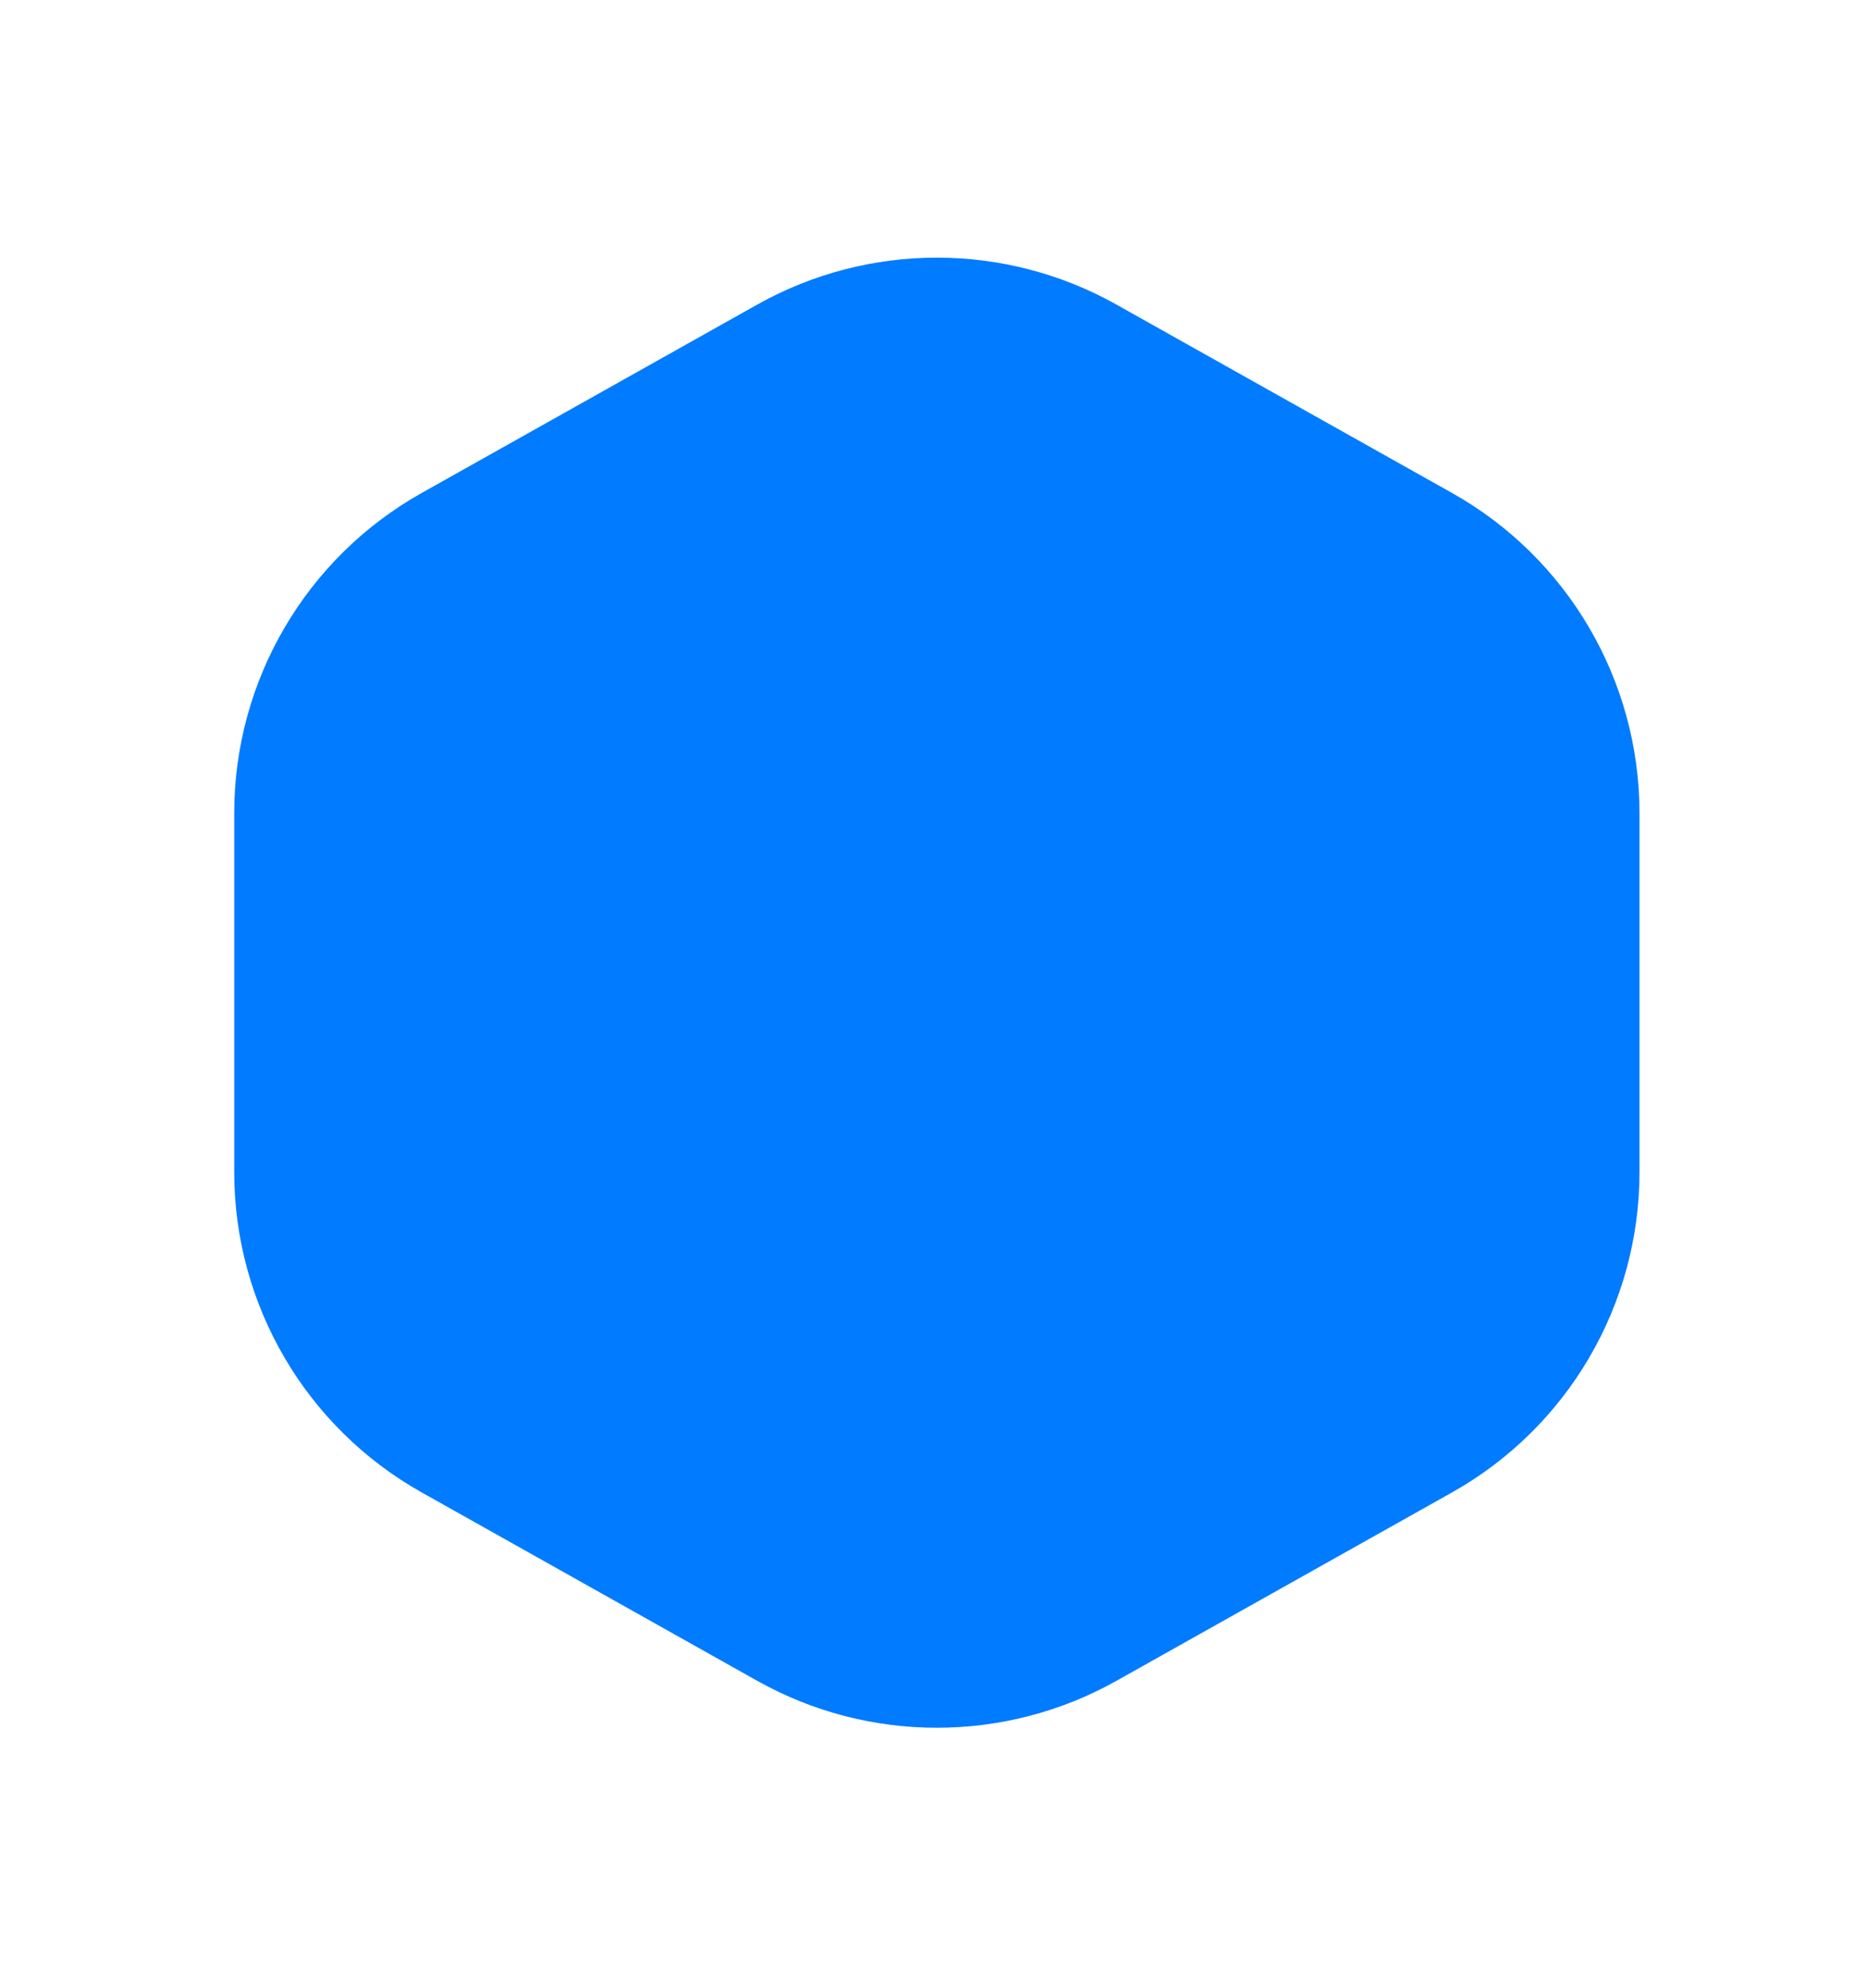<svg xmlns="http://www.w3.org/2000/svg" version="1.1" xmlns:xlink="http://www.w3.org/1999/xlink" xmlns:svgjs="http://svgjs.com/svgjs" width="62" height="66"><svg width="62" height="66" viewBox="0 0 62 66" fill="none" xmlns="http://www.w3.org/2000/svg">
      <path d="M37.09 1.566C33.377 -0.522 28.845 -0.522 25.133 1.566L6.438 12.082C2.598 14.242 0.222 18.305 0.222 22.71L0.222 43.199C0.222 47.604 2.598 51.667 6.438 53.827L25.133 64.343C28.845 66.431 33.377 66.431 37.09 64.343L55.785 53.827C59.624 51.667 62 47.604 62 43.199L62 22.71C62 18.305 59.624 14.242 55.785 12.082L37.09 1.566Z" fill="url(#paint0_linear_1350_12981)"></path>
      <path d="M37.079 10.113C33.373 8.033 28.85 8.033 25.143 10.113L14.004 16.364C10.159 18.522 7.778 22.588 7.778 26.998V38.909C7.778 43.318 10.159 47.384 14.004 49.542L25.143 55.794C28.85 57.874 33.373 57.874 37.079 55.794L48.219 49.542C52.064 47.384 54.445 43.318 54.445 38.909V26.998C54.445 22.588 52.064 18.522 48.219 16.364L37.079 10.113Z" fill="#017BFF"></path>
      <defs>
        <linearGradient id="SvgjsLinearGradient1000" x1="0.222" y1="0" x2="65.993" y2="61.649" gradientUnits="userSpaceOnUse">
          <stop stop-color="white"></stop>
          <stop offset="1" stop-color="#82BEFF"></stop>
        </linearGradient>
      </defs>
    </svg><style>@media (prefers-color-scheme: light) { :root { filter: none; } }
</style></svg>